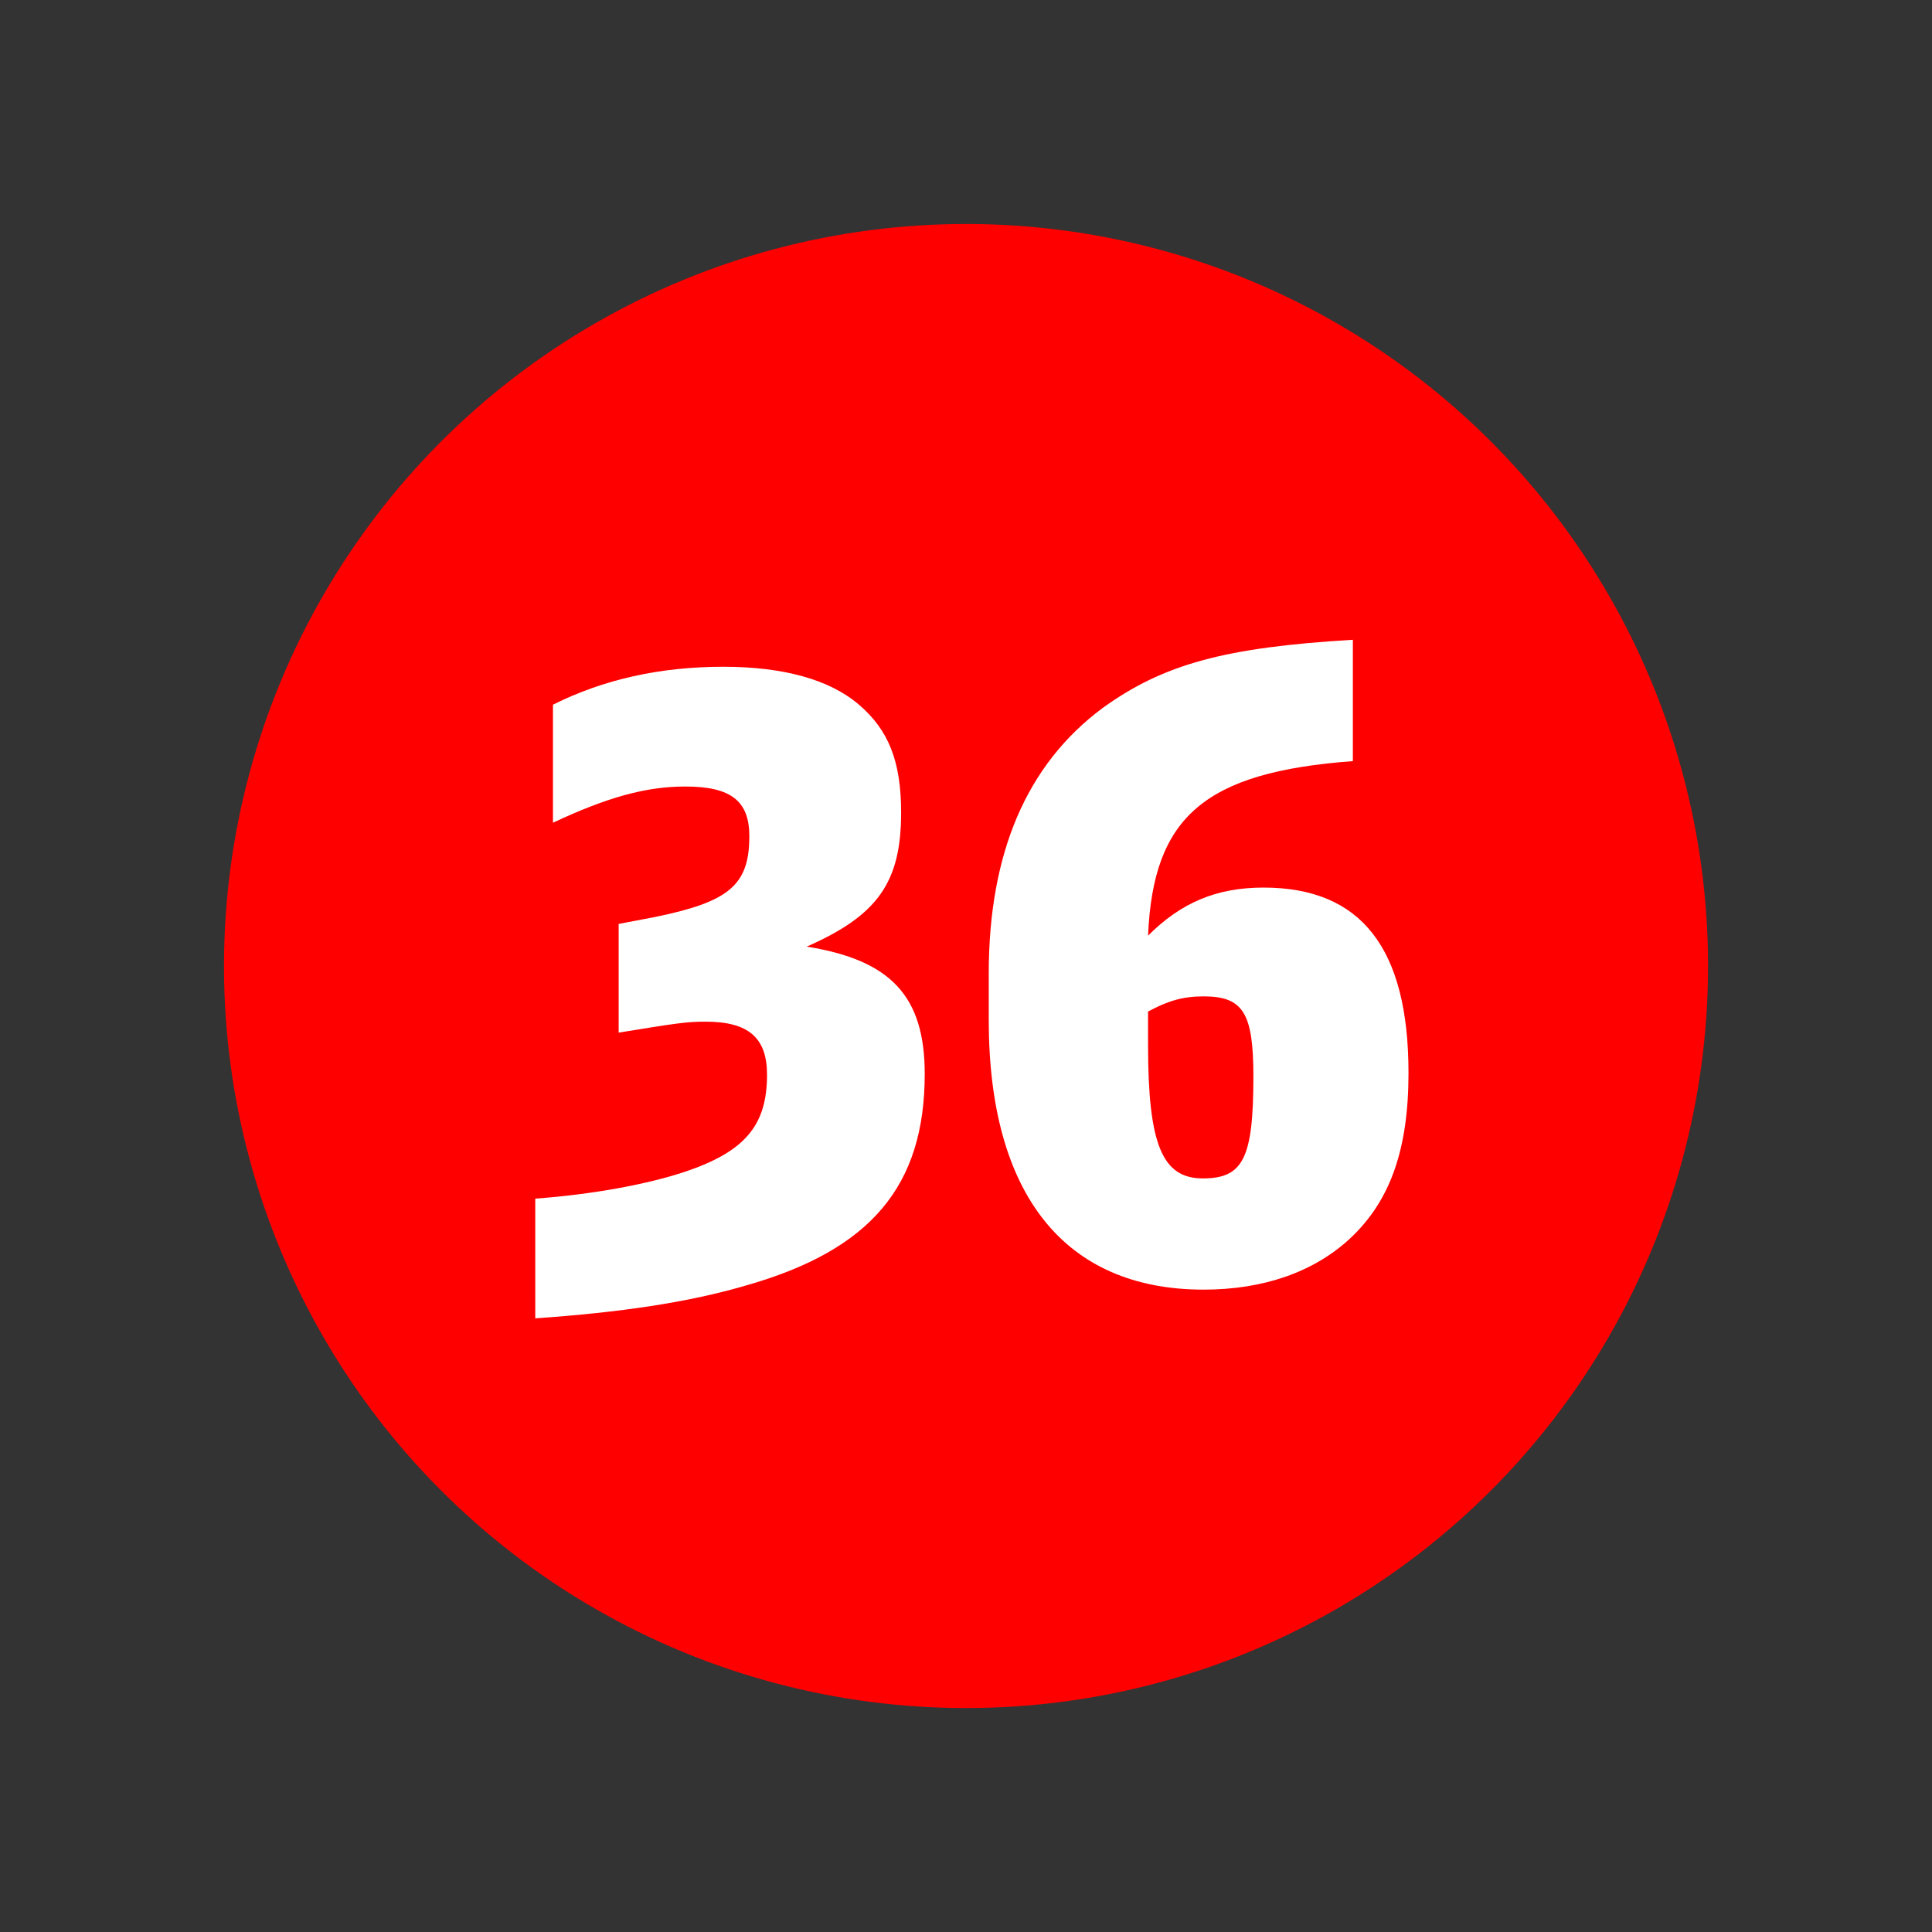 <?xml version="1.0" encoding="utf-8"?>
<!-- Generator: Adobe Illustrator 23.0.3, SVG Export Plug-In . SVG Version: 6.00 Build 0)  -->
<svg version="1.1" id="B" xmlns="http://www.w3.org/2000/svg" xmlns:xlink="http://www.w3.org/1999/xlink" x="0px" y="0px"
	 width="38.961px" height="38.961px" viewBox="0 0 38.961 38.961" enable-background="new 0 0 38.961 38.961" xml:space="preserve">
<rect x="0" y="0" width="38.961" height="38.961" fill="#333333" stroke="none"/>
<g id="XMLID_1911_">
	<path fill="#FFFFFF" d="M16.794,23.665h2.21v-9.4l-2.312,0.901v-1.139l3.043-1.36h0.815v10.998h2.04v1.088h-5.796V23.665z"/>
</g>
<circle id="XMLID_1913_" fill="#FF0000" cx="19.481" cy="19.481" r="14.964"/>
<g id="XMLID_1914_">
	<path fill="#FFFFFF" d="M10.794,24.172c1.156-0.085,2.261-0.289,3.025-0.544c1.207-0.408,1.649-0.935,1.649-1.954
		c0-0.748-0.374-1.071-1.241-1.071c-0.391,0-0.595,0.034-1.751,0.221v-2.192l0.714-0.136c1.513-0.307,1.921-0.646,1.921-1.632
		c0-0.715-0.374-1.003-1.292-1.003c-0.799,0-1.581,0.221-2.668,0.73v-2.38c1.02-0.51,2.159-0.765,3.434-0.765
		c1.207,0,2.142,0.255,2.737,0.765c0.595,0.51,0.85,1.139,0.85,2.176c0,1.411-0.476,2.074-1.904,2.703
		c1.7,0.271,2.38,1.003,2.38,2.566c0,2.261-1.088,3.553-3.604,4.267c-1.156,0.34-2.533,0.544-4.25,0.663V24.172z"/>
	<path fill="#FFFFFF" d="M27.282,15.349c-2.991,0.222-4.028,1.122-4.13,3.519c0.662-0.662,1.376-0.969,2.328-0.969
		c1.972,0,2.924,1.225,2.924,3.74c0,1.547-0.374,2.583-1.173,3.331c-0.73,0.681-1.751,1.037-2.958,1.037
		c-2.805,0-4.334-1.921-4.334-5.439v-0.935c0-2.431,0.765-4.216,2.295-5.354c1.224-0.884,2.464-1.224,5.048-1.377V15.349z
		 M23.152,21.078c0,2.006,0.288,2.686,1.104,2.686c0.815,0,1.02-0.407,1.02-2.057c0-1.274-0.204-1.614-1.003-1.614
		c-0.407,0-0.714,0.085-1.121,0.306V21.078z"/>
</g>
<g>
</g>
<g>
</g>
<g>
</g>
<g>
</g>
<g>
</g>
<g>
</g>
<g>
</g>
<g>
</g>
<g>
</g>
<g>
</g>
<g>
</g>
<g>
</g>
<g>
</g>
<g>
</g>
<g>
</g>
</svg>
